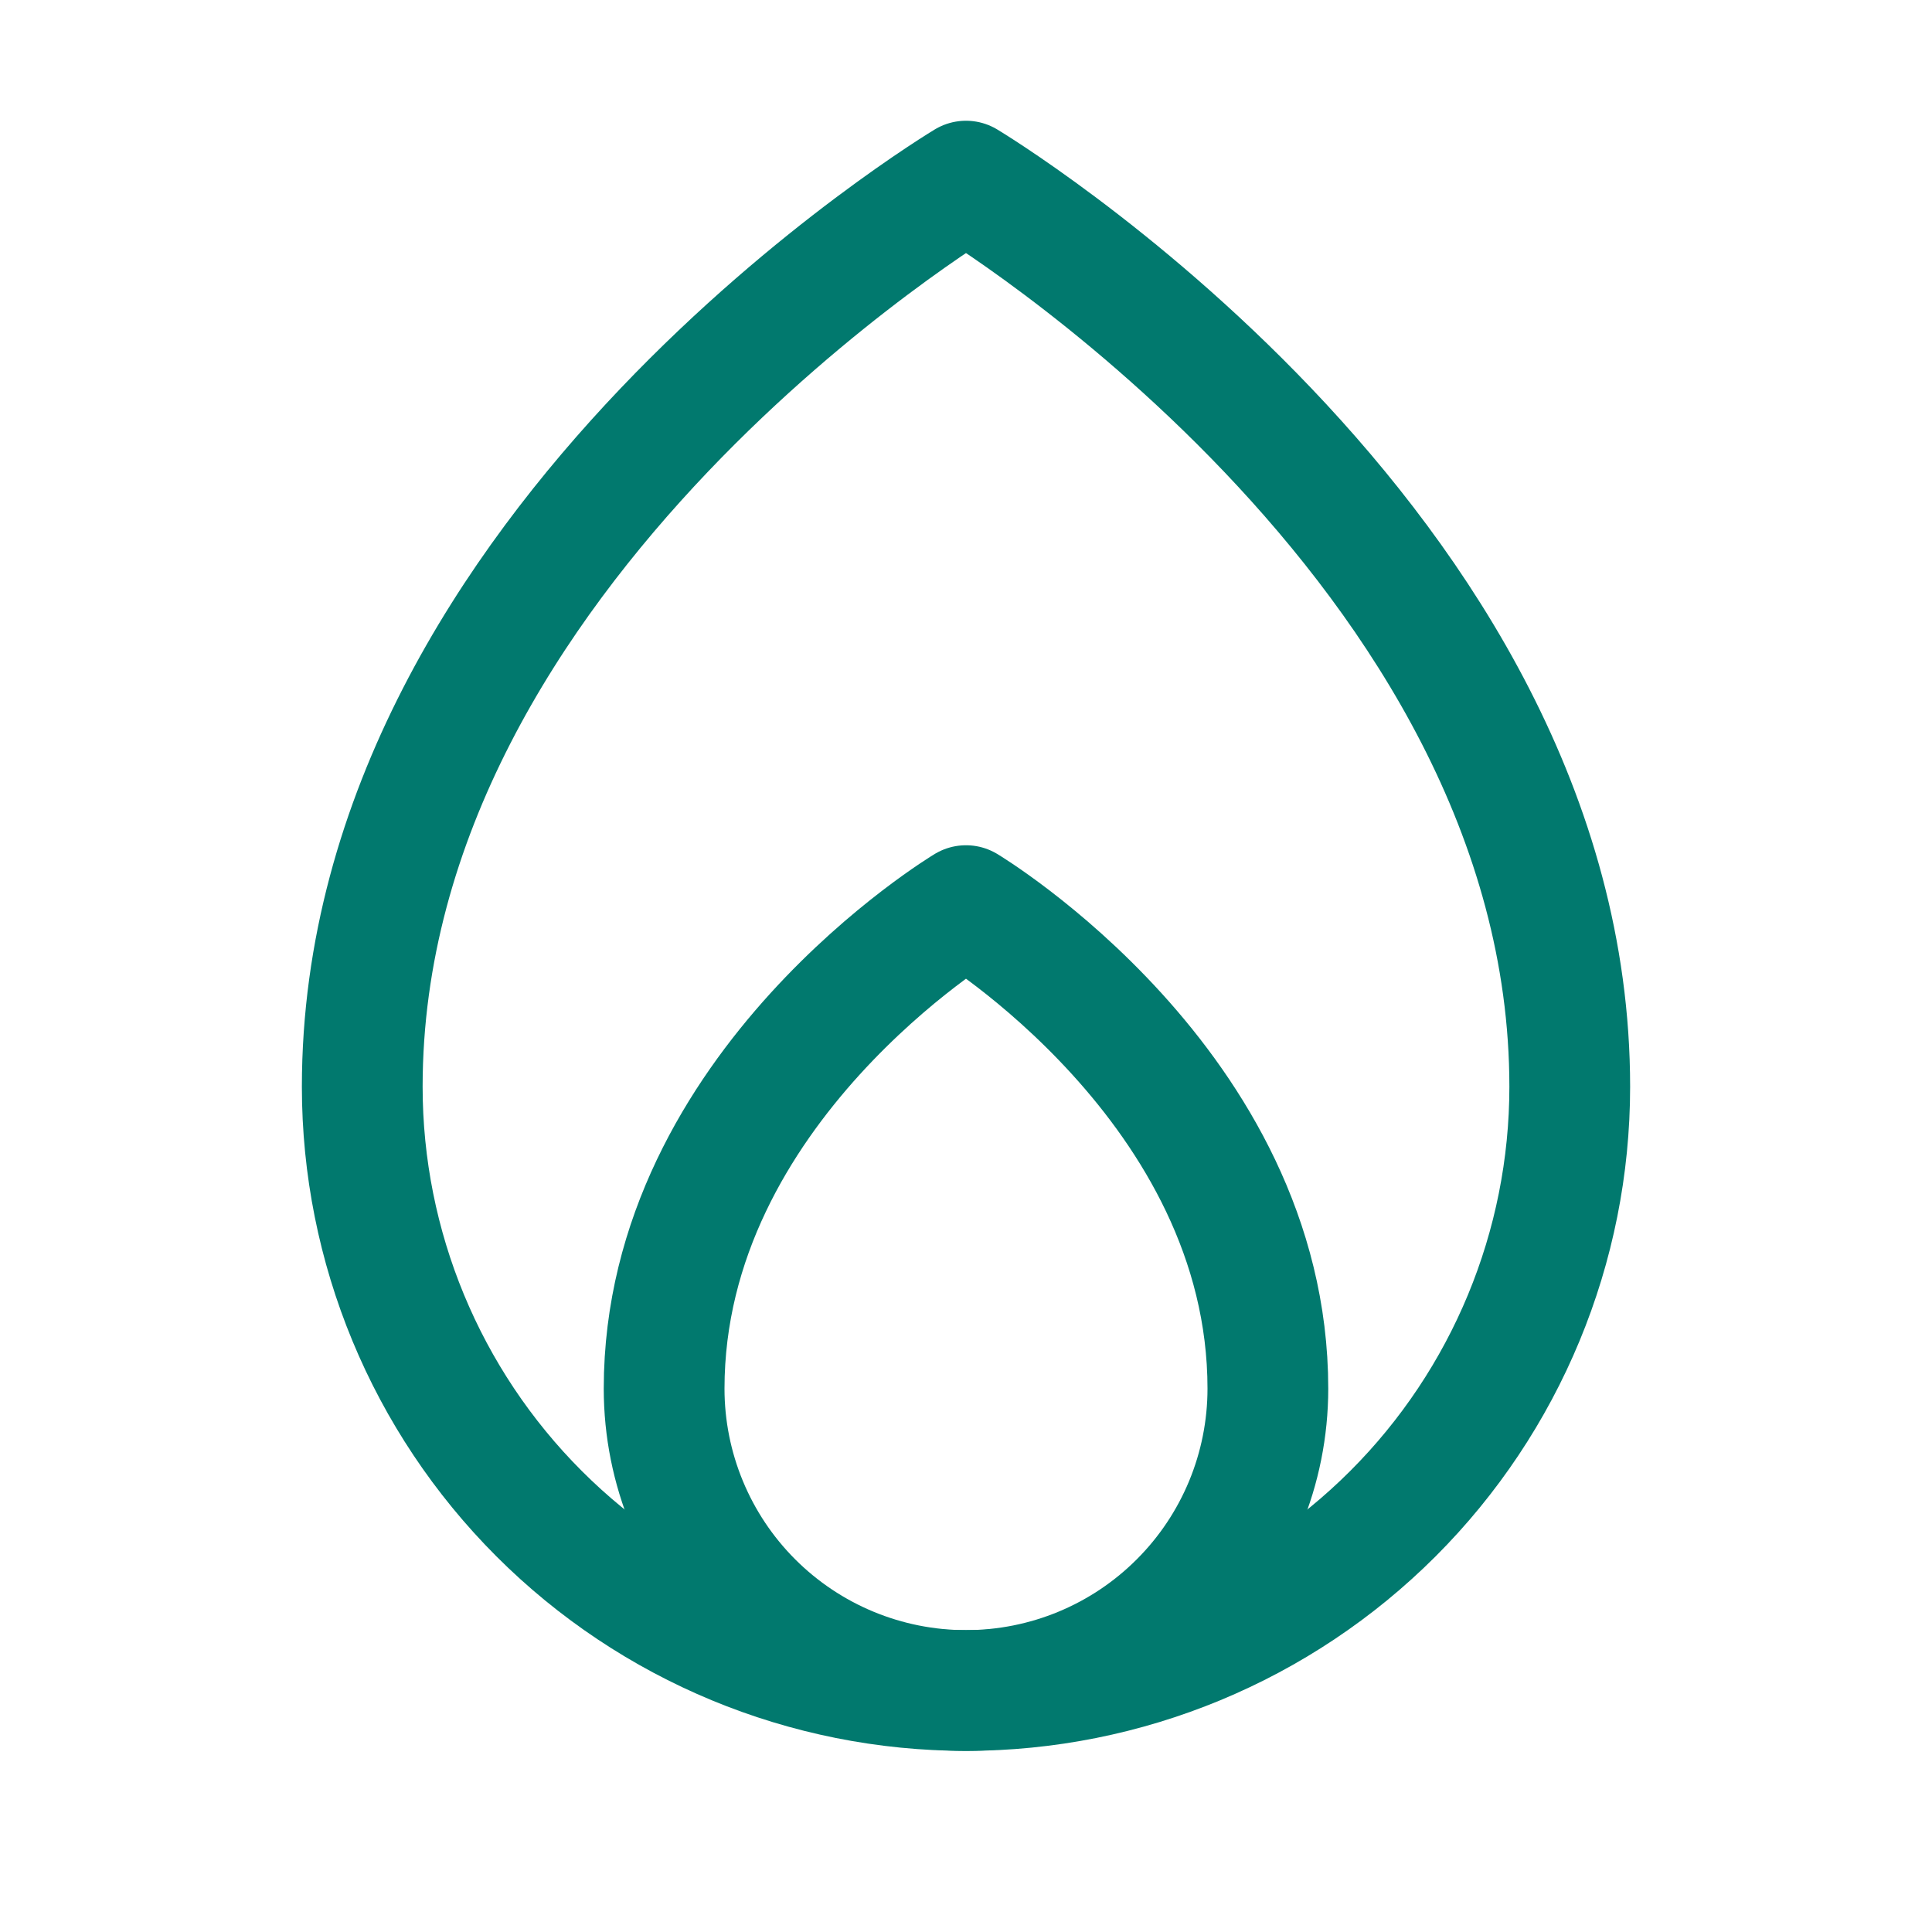 <svg xmlns="http://www.w3.org/2000/svg" width="32" height="32" viewBox="0 0 32 32" fill="none"><g clip-path="url(#clip0_1976_15407)"><path d="M26 18C26 9 16 3 16 3C16 3 6 9 6 18C6 20.652 7.054 23.196 8.929 25.071C10.804 26.946 13.348 28 16 28C18.652 28 21.196 26.946 23.071 25.071C24.946 23.196 26 20.652 26 18Z" stroke="#01796E" stroke-width="2" stroke-linecap="round" stroke-linejoin="round"/><path d="M11 23C11 24.326 11.527 25.598 12.464 26.535C13.402 27.473 14.674 28 16 28C17.326 28 18.598 27.473 19.535 26.535C20.473 25.598 21 24.326 21 23C21 18 16 15 16 15C16 15 11 18 11 23Z" stroke="#01796E" stroke-width="2" stroke-linecap="round" stroke-linejoin="round"/></g><defs><clipPath id="clip0_1976_15407"><rect width="32" height="32" fill="white"/></clipPath></defs></svg>